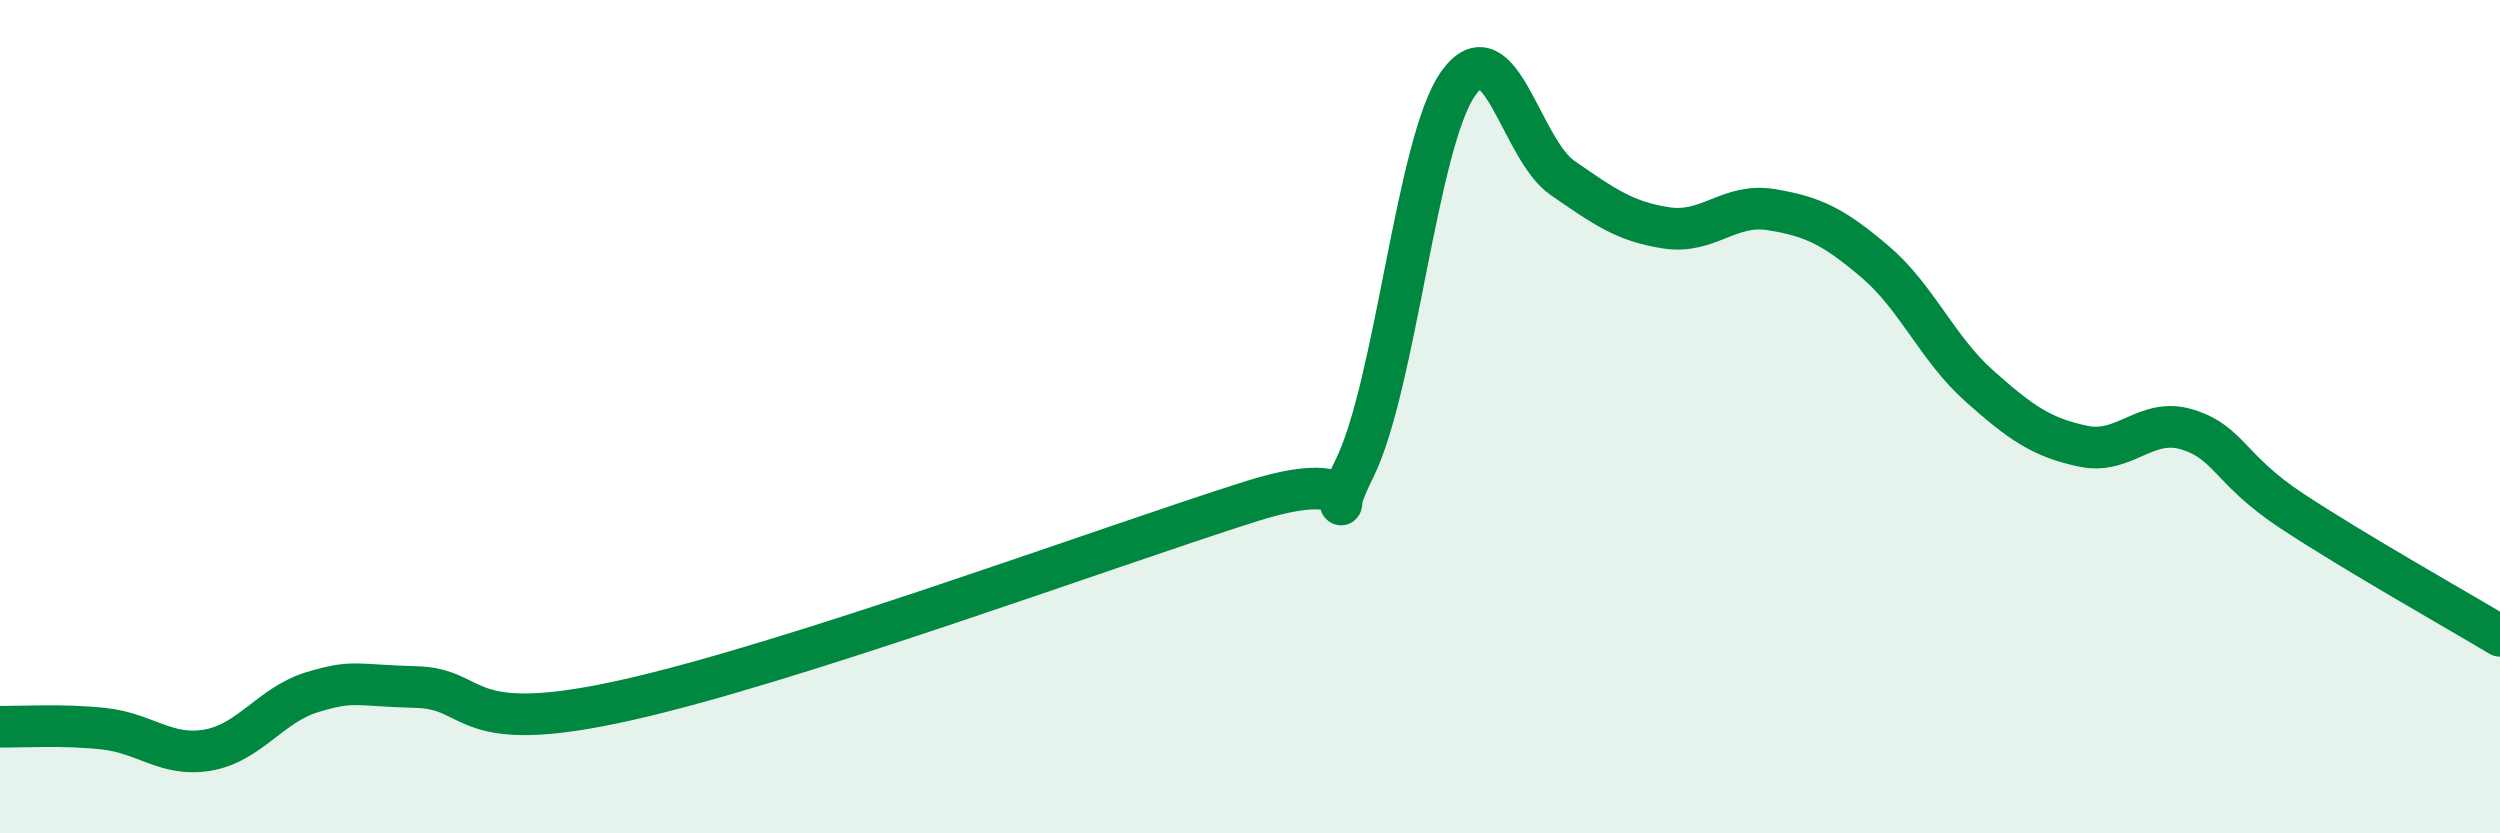 
    <svg width="60" height="20" viewBox="0 0 60 20" xmlns="http://www.w3.org/2000/svg">
      <path
        d="M 0,17.44 C 0.5,17.45 1.5,17.38 2.5,17.49 C 3.5,17.6 4,18.18 5,18 C 6,17.82 6.5,16.91 7.5,16.61 C 8.5,16.31 8.5,16.45 10,16.49 C 11.5,16.53 11,17.7 15,16.81 C 19,15.92 26.5,13.15 30,12.04 C 33.5,10.93 31.5,13.27 32.5,11.26 C 33.5,9.25 34,3.4 35,2 C 36,0.6 36.5,3.58 37.5,4.27 C 38.5,4.96 39,5.32 40,5.47 C 41,5.62 41.5,4.87 42.5,5.03 C 43.5,5.19 44,5.43 45,6.28 C 46,7.13 46.5,8.37 47.5,9.26 C 48.5,10.15 49,10.5 50,10.71 C 51,10.92 51.5,10 52.5,10.31 C 53.5,10.62 53.5,11.27 55,12.26 C 56.5,13.25 59,14.66 60,15.26L60 20L0 20Z"
        fill="#008740"
        opacity="0.1"
        stroke-linecap="round"
        stroke-linejoin="round"
      />
      <path
        d="M 0,17.44 C 0.5,17.45 1.5,17.38 2.5,17.49 C 3.5,17.6 4,18.18 5,18 C 6,17.82 6.5,16.91 7.5,16.61 C 8.5,16.31 8.5,16.45 10,16.49 C 11.5,16.53 11,17.7 15,16.81 C 19,15.92 26.5,13.15 30,12.04 C 33.5,10.93 31.5,13.27 32.5,11.26 C 33.5,9.25 34,3.4 35,2 C 36,0.6 36.5,3.58 37.5,4.27 C 38.5,4.96 39,5.32 40,5.47 C 41,5.62 41.5,4.87 42.5,5.03 C 43.5,5.19 44,5.43 45,6.28 C 46,7.13 46.5,8.37 47.5,9.26 C 48.5,10.15 49,10.5 50,10.71 C 51,10.92 51.5,10 52.5,10.31 C 53.5,10.62 53.5,11.27 55,12.26 C 56.5,13.25 59,14.66 60,15.26"
        stroke="#008740"
        stroke-width="1"
        fill="none"
        stroke-linecap="round"
        stroke-linejoin="round"
      />
    </svg>
  